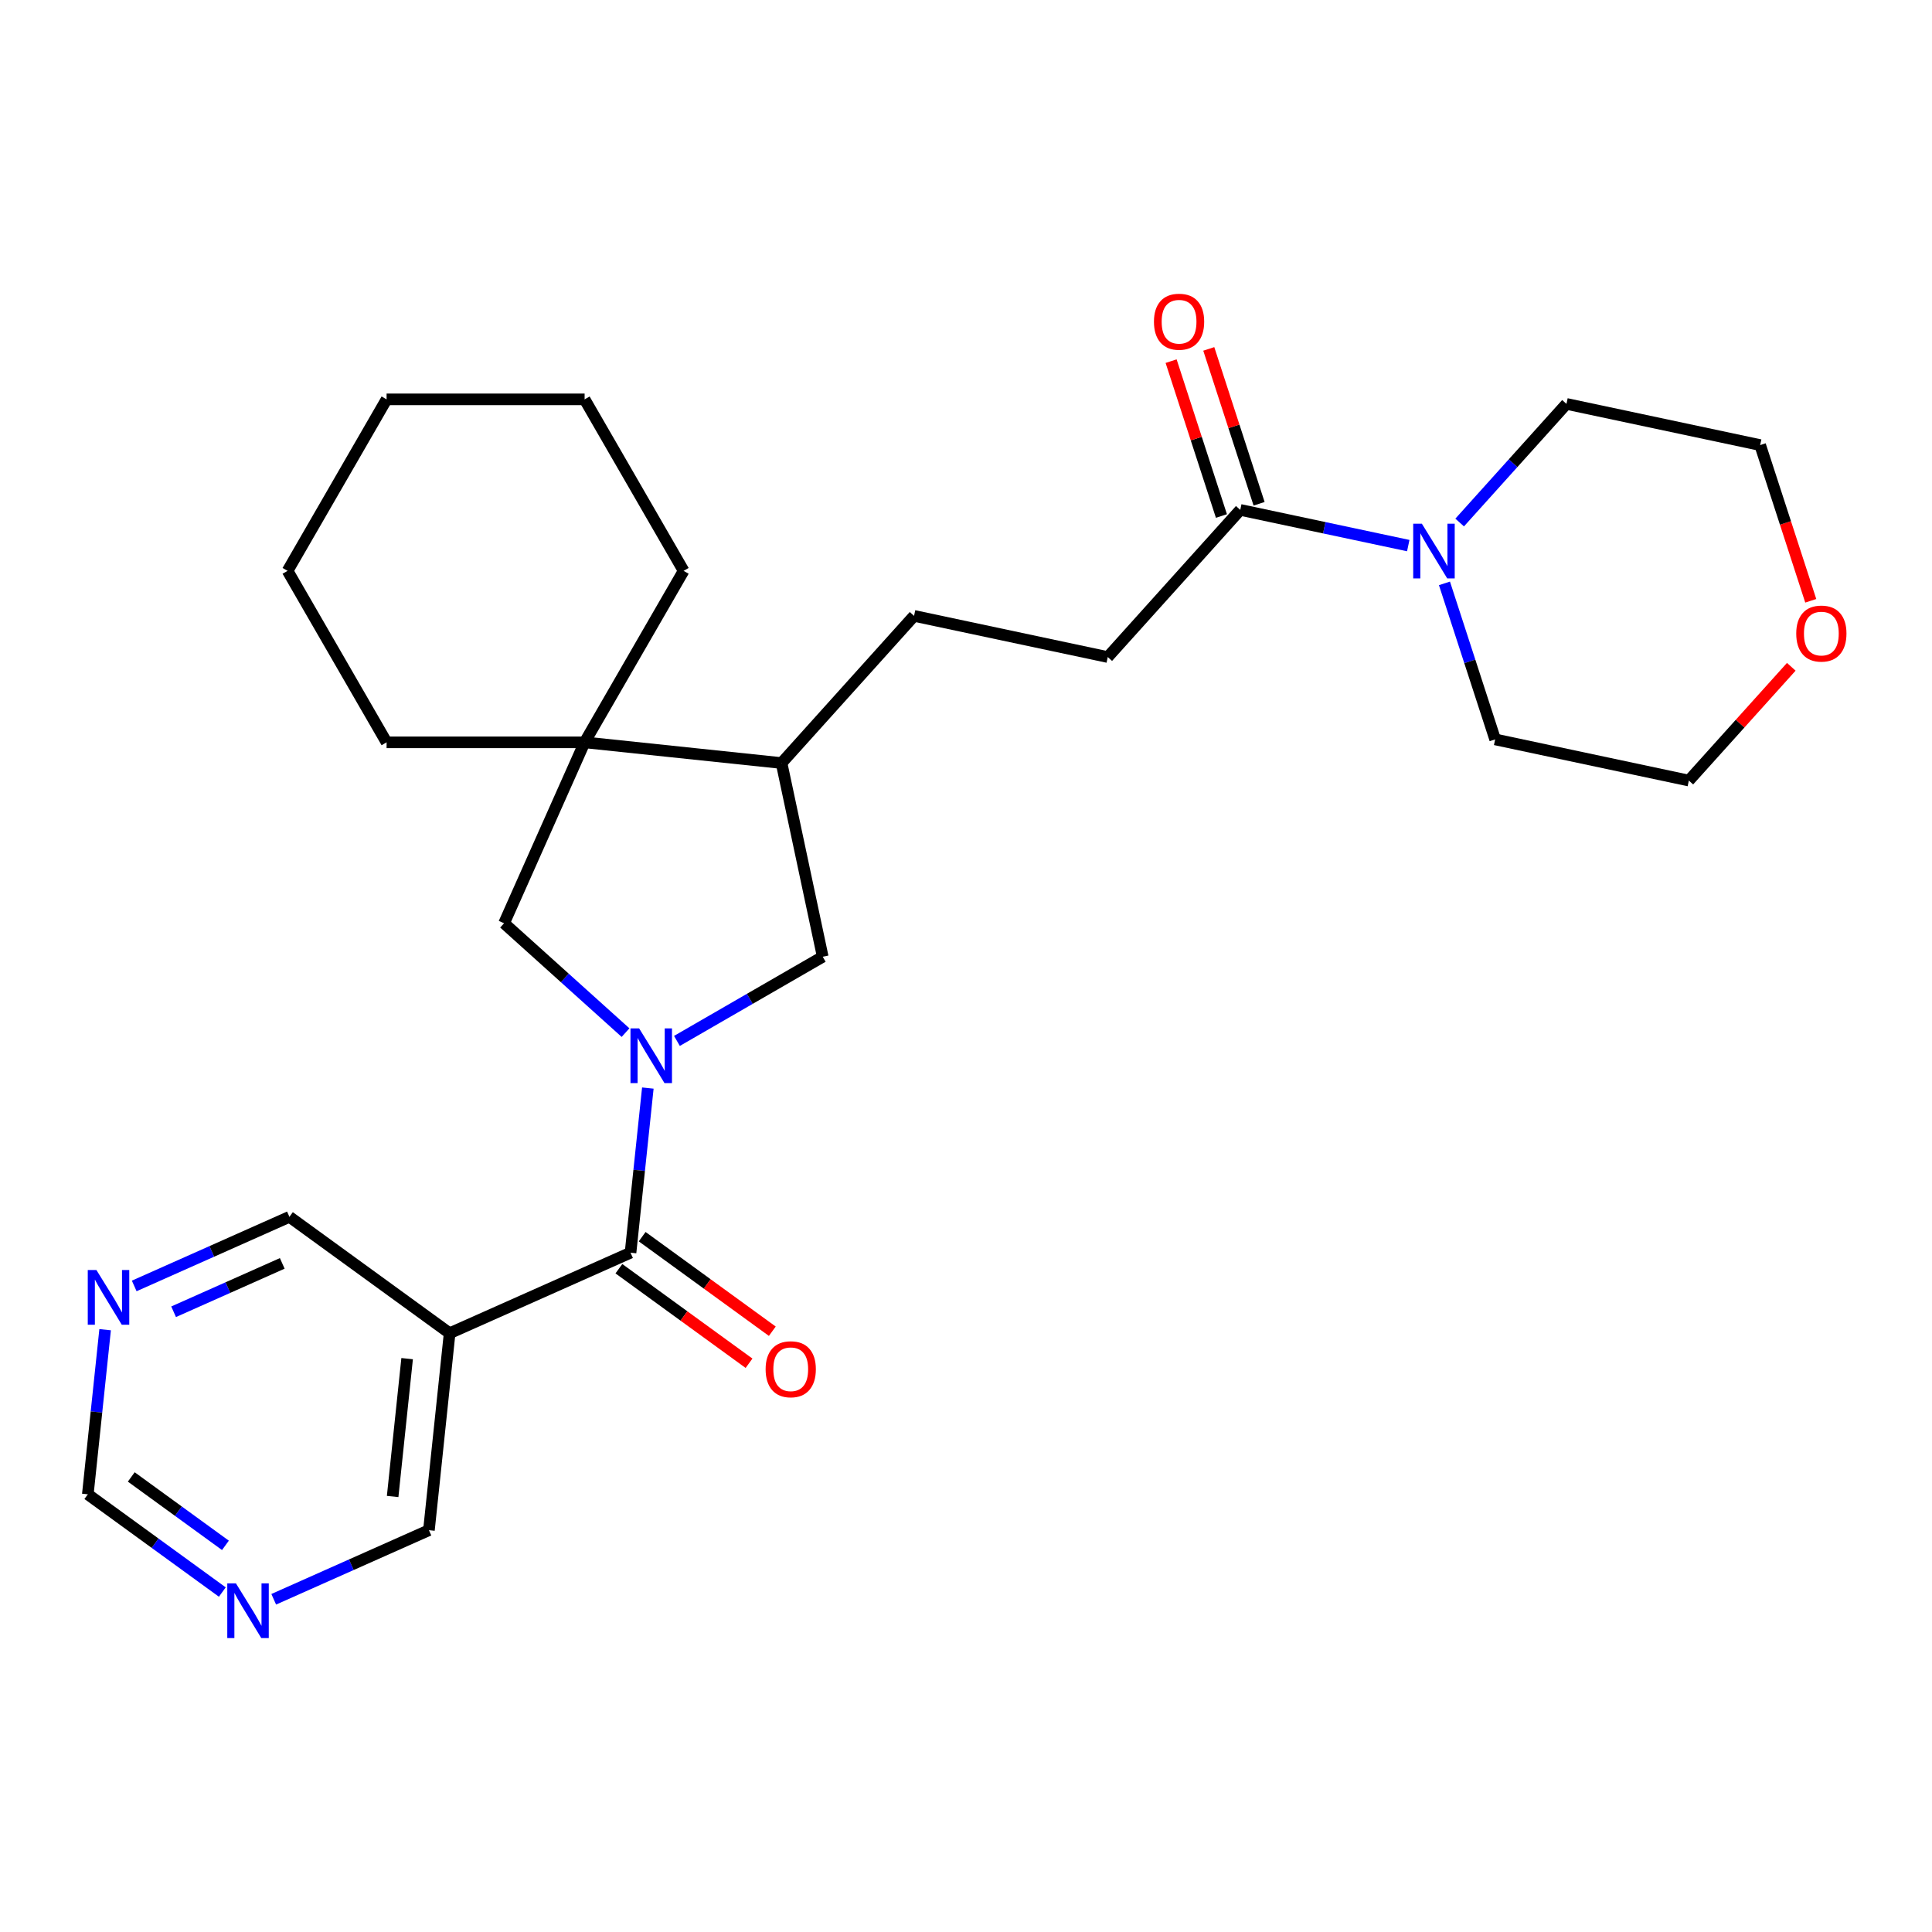 <?xml version='1.0' encoding='iso-8859-1'?>
<svg version='1.1' baseProfile='full'
              xmlns='http://www.w3.org/2000/svg'
                      xmlns:rdkit='http://www.rdkit.org/xml'
                      xmlns:xlink='http://www.w3.org/1999/xlink'
                  xml:space='preserve'
width='1000px' height='1000px' viewBox='0 0 1000 1000'>
<!-- END OF HEADER -->
<rect style='opacity:1.0;fill:#FFFFFF;stroke:none' width='1000' height='1000' x='0' y='0'> </rect>
<path class='bond-0' d='M 335.319,563.179 L 330.841,605.785' style='fill:none;fill-rule:evenodd;stroke:#0000FF;stroke-width:6px;stroke-linecap:butt;stroke-linejoin:miter;stroke-opacity:1' />
<path class='bond-0' d='M 330.841,605.785 L 326.362,648.392' style='fill:none;fill-rule:evenodd;stroke:#000000;stroke-width:6px;stroke-linecap:butt;stroke-linejoin:miter;stroke-opacity:1' />
<path class='bond-1' d='M 323.774,534.479 L 292.34,506.175' style='fill:none;fill-rule:evenodd;stroke:#0000FF;stroke-width:6px;stroke-linecap:butt;stroke-linejoin:miter;stroke-opacity:1' />
<path class='bond-1' d='M 292.34,506.175 L 260.906,477.872' style='fill:none;fill-rule:evenodd;stroke:#000000;stroke-width:6px;stroke-linecap:butt;stroke-linejoin:miter;stroke-opacity:1' />
<path class='bond-5' d='M 350.379,538.776 L 388.11,516.992' style='fill:none;fill-rule:evenodd;stroke:#0000FF;stroke-width:6px;stroke-linecap:butt;stroke-linejoin:miter;stroke-opacity:1' />
<path class='bond-5' d='M 388.11,516.992 L 425.842,495.207' style='fill:none;fill-rule:evenodd;stroke:#000000;stroke-width:6px;stroke-linecap:butt;stroke-linejoin:miter;stroke-opacity:1' />
<path class='bond-6' d='M 326.362,648.392 L 232.726,690.081' style='fill:none;fill-rule:evenodd;stroke:#000000;stroke-width:6px;stroke-linecap:butt;stroke-linejoin:miter;stroke-opacity:1' />
<path class='bond-8' d='M 320.338,656.684 L 354.018,681.154' style='fill:none;fill-rule:evenodd;stroke:#000000;stroke-width:6px;stroke-linecap:butt;stroke-linejoin:miter;stroke-opacity:1' />
<path class='bond-8' d='M 354.018,681.154 L 387.697,705.624' style='fill:none;fill-rule:evenodd;stroke:#FF0000;stroke-width:6px;stroke-linecap:butt;stroke-linejoin:miter;stroke-opacity:1' />
<path class='bond-8' d='M 332.387,640.1 L 366.067,664.569' style='fill:none;fill-rule:evenodd;stroke:#000000;stroke-width:6px;stroke-linecap:butt;stroke-linejoin:miter;stroke-opacity:1' />
<path class='bond-8' d='M 366.067,664.569 L 399.747,689.039' style='fill:none;fill-rule:evenodd;stroke:#FF0000;stroke-width:6px;stroke-linecap:butt;stroke-linejoin:miter;stroke-opacity:1' />
<path class='bond-2' d='M 260.906,477.872 L 302.595,384.236' style='fill:none;fill-rule:evenodd;stroke:#000000;stroke-width:6px;stroke-linecap:butt;stroke-linejoin:miter;stroke-opacity:1' />
<path class='bond-20' d='M 302.595,384.236 L 353.844,295.471' style='fill:none;fill-rule:evenodd;stroke:#000000;stroke-width:6px;stroke-linecap:butt;stroke-linejoin:miter;stroke-opacity:1' />
<path class='bond-21' d='M 302.595,384.236 L 200.098,384.236' style='fill:none;fill-rule:evenodd;stroke:#000000;stroke-width:6px;stroke-linecap:butt;stroke-linejoin:miter;stroke-opacity:1' />
<path class='bond-27' d='M 302.595,384.236 L 404.531,394.95' style='fill:none;fill-rule:evenodd;stroke:#000000;stroke-width:6px;stroke-linecap:butt;stroke-linejoin:miter;stroke-opacity:1' />
<path class='bond-3' d='M 728.912,282.403 L 685.434,273.161' style='fill:none;fill-rule:evenodd;stroke:#0000FF;stroke-width:6px;stroke-linecap:butt;stroke-linejoin:miter;stroke-opacity:1' />
<path class='bond-3' d='M 685.434,273.161 L 641.957,263.92' style='fill:none;fill-rule:evenodd;stroke:#000000;stroke-width:6px;stroke-linecap:butt;stroke-linejoin:miter;stroke-opacity:1' />
<path class='bond-18' d='M 755.517,270.456 L 783.158,239.758' style='fill:none;fill-rule:evenodd;stroke:#0000FF;stroke-width:6px;stroke-linecap:butt;stroke-linejoin:miter;stroke-opacity:1' />
<path class='bond-18' d='M 783.158,239.758 L 810.798,209.06' style='fill:none;fill-rule:evenodd;stroke:#000000;stroke-width:6px;stroke-linecap:butt;stroke-linejoin:miter;stroke-opacity:1' />
<path class='bond-19' d='M 747.648,301.952 L 760.768,342.332' style='fill:none;fill-rule:evenodd;stroke:#0000FF;stroke-width:6px;stroke-linecap:butt;stroke-linejoin:miter;stroke-opacity:1' />
<path class='bond-19' d='M 760.768,342.332 L 773.888,382.711' style='fill:none;fill-rule:evenodd;stroke:#000000;stroke-width:6px;stroke-linecap:butt;stroke-linejoin:miter;stroke-opacity:1' />
<path class='bond-4' d='M 641.957,263.92 L 573.373,340.09' style='fill:none;fill-rule:evenodd;stroke:#000000;stroke-width:6px;stroke-linecap:butt;stroke-linejoin:miter;stroke-opacity:1' />
<path class='bond-12' d='M 651.705,260.752 L 638.682,220.673' style='fill:none;fill-rule:evenodd;stroke:#000000;stroke-width:6px;stroke-linecap:butt;stroke-linejoin:miter;stroke-opacity:1' />
<path class='bond-12' d='M 638.682,220.673 L 625.66,180.594' style='fill:none;fill-rule:evenodd;stroke:#FF0000;stroke-width:6px;stroke-linecap:butt;stroke-linejoin:miter;stroke-opacity:1' />
<path class='bond-12' d='M 632.209,267.087 L 619.186,227.008' style='fill:none;fill-rule:evenodd;stroke:#000000;stroke-width:6px;stroke-linecap:butt;stroke-linejoin:miter;stroke-opacity:1' />
<path class='bond-12' d='M 619.186,227.008 L 606.164,186.929' style='fill:none;fill-rule:evenodd;stroke:#FF0000;stroke-width:6px;stroke-linecap:butt;stroke-linejoin:miter;stroke-opacity:1' />
<path class='bond-7' d='M 425.842,495.207 L 404.531,394.95' style='fill:none;fill-rule:evenodd;stroke:#000000;stroke-width:6px;stroke-linecap:butt;stroke-linejoin:miter;stroke-opacity:1' />
<path class='bond-16' d='M 232.726,690.081 L 222.013,792.017' style='fill:none;fill-rule:evenodd;stroke:#000000;stroke-width:6px;stroke-linecap:butt;stroke-linejoin:miter;stroke-opacity:1' />
<path class='bond-16' d='M 210.732,703.229 L 203.232,774.584' style='fill:none;fill-rule:evenodd;stroke:#000000;stroke-width:6px;stroke-linecap:butt;stroke-linejoin:miter;stroke-opacity:1' />
<path class='bond-17' d='M 232.726,690.081 L 149.804,629.835' style='fill:none;fill-rule:evenodd;stroke:#000000;stroke-width:6px;stroke-linecap:butt;stroke-linejoin:miter;stroke-opacity:1' />
<path class='bond-13' d='M 404.531,394.95 L 473.115,318.78' style='fill:none;fill-rule:evenodd;stroke:#000000;stroke-width:6px;stroke-linecap:butt;stroke-linejoin:miter;stroke-opacity:1' />
<path class='bond-9' d='M 69.471,665.602 L 109.638,647.718' style='fill:none;fill-rule:evenodd;stroke:#0000FF;stroke-width:6px;stroke-linecap:butt;stroke-linejoin:miter;stroke-opacity:1' />
<path class='bond-9' d='M 109.638,647.718 L 149.804,629.835' style='fill:none;fill-rule:evenodd;stroke:#000000;stroke-width:6px;stroke-linecap:butt;stroke-linejoin:miter;stroke-opacity:1' />
<path class='bond-9' d='M 89.859,678.964 L 117.975,666.445' style='fill:none;fill-rule:evenodd;stroke:#0000FF;stroke-width:6px;stroke-linecap:butt;stroke-linejoin:miter;stroke-opacity:1' />
<path class='bond-9' d='M 117.975,666.445 L 146.092,653.927' style='fill:none;fill-rule:evenodd;stroke:#000000;stroke-width:6px;stroke-linecap:butt;stroke-linejoin:miter;stroke-opacity:1' />
<path class='bond-14' d='M 54.411,688.247 L 49.933,730.853' style='fill:none;fill-rule:evenodd;stroke:#0000FF;stroke-width:6px;stroke-linecap:butt;stroke-linejoin:miter;stroke-opacity:1' />
<path class='bond-14' d='M 49.933,730.853 L 45.455,773.46' style='fill:none;fill-rule:evenodd;stroke:#000000;stroke-width:6px;stroke-linecap:butt;stroke-linejoin:miter;stroke-opacity:1' />
<path class='bond-10' d='M 141.679,827.784 L 181.846,809.9' style='fill:none;fill-rule:evenodd;stroke:#0000FF;stroke-width:6px;stroke-linecap:butt;stroke-linejoin:miter;stroke-opacity:1' />
<path class='bond-10' d='M 181.846,809.9 L 222.013,792.017' style='fill:none;fill-rule:evenodd;stroke:#000000;stroke-width:6px;stroke-linecap:butt;stroke-linejoin:miter;stroke-opacity:1' />
<path class='bond-29' d='M 115.074,824.042 L 80.264,798.751' style='fill:none;fill-rule:evenodd;stroke:#0000FF;stroke-width:6px;stroke-linecap:butt;stroke-linejoin:miter;stroke-opacity:1' />
<path class='bond-29' d='M 80.264,798.751 L 45.455,773.46' style='fill:none;fill-rule:evenodd;stroke:#000000;stroke-width:6px;stroke-linecap:butt;stroke-linejoin:miter;stroke-opacity:1' />
<path class='bond-29' d='M 116.681,799.87 L 92.314,782.167' style='fill:none;fill-rule:evenodd;stroke:#0000FF;stroke-width:6px;stroke-linecap:butt;stroke-linejoin:miter;stroke-opacity:1' />
<path class='bond-29' d='M 92.314,782.167 L 67.947,764.463' style='fill:none;fill-rule:evenodd;stroke:#000000;stroke-width:6px;stroke-linecap:butt;stroke-linejoin:miter;stroke-opacity:1' />
<path class='bond-11' d='M 573.373,340.09 L 473.115,318.78' style='fill:none;fill-rule:evenodd;stroke:#000000;stroke-width:6px;stroke-linecap:butt;stroke-linejoin:miter;stroke-opacity:1' />
<path class='bond-15' d='M 927.167,345.135 L 900.656,374.578' style='fill:none;fill-rule:evenodd;stroke:#FF0000;stroke-width:6px;stroke-linecap:butt;stroke-linejoin:miter;stroke-opacity:1' />
<path class='bond-15' d='M 900.656,374.578 L 874.145,404.021' style='fill:none;fill-rule:evenodd;stroke:#000000;stroke-width:6px;stroke-linecap:butt;stroke-linejoin:miter;stroke-opacity:1' />
<path class='bond-30' d='M 937.244,310.968 L 924.15,270.669' style='fill:none;fill-rule:evenodd;stroke:#FF0000;stroke-width:6px;stroke-linecap:butt;stroke-linejoin:miter;stroke-opacity:1' />
<path class='bond-30' d='M 924.15,270.669 L 911.056,230.37' style='fill:none;fill-rule:evenodd;stroke:#000000;stroke-width:6px;stroke-linecap:butt;stroke-linejoin:miter;stroke-opacity:1' />
<path class='bond-23' d='M 810.798,209.06 L 911.056,230.37' style='fill:none;fill-rule:evenodd;stroke:#000000;stroke-width:6px;stroke-linecap:butt;stroke-linejoin:miter;stroke-opacity:1' />
<path class='bond-22' d='M 773.888,382.711 L 874.145,404.021' style='fill:none;fill-rule:evenodd;stroke:#000000;stroke-width:6px;stroke-linecap:butt;stroke-linejoin:miter;stroke-opacity:1' />
<path class='bond-25' d='M 353.844,295.471 L 302.595,206.706' style='fill:none;fill-rule:evenodd;stroke:#000000;stroke-width:6px;stroke-linecap:butt;stroke-linejoin:miter;stroke-opacity:1' />
<path class='bond-24' d='M 200.098,384.236 L 148.849,295.471' style='fill:none;fill-rule:evenodd;stroke:#000000;stroke-width:6px;stroke-linecap:butt;stroke-linejoin:miter;stroke-opacity:1' />
<path class='bond-26' d='M 148.849,295.471 L 200.098,206.706' style='fill:none;fill-rule:evenodd;stroke:#000000;stroke-width:6px;stroke-linecap:butt;stroke-linejoin:miter;stroke-opacity:1' />
<path class='bond-28' d='M 302.595,206.706 L 200.098,206.706' style='fill:none;fill-rule:evenodd;stroke:#000000;stroke-width:6px;stroke-linecap:butt;stroke-linejoin:miter;stroke-opacity:1' />
<path  class='atom-0' d='M 330.816 532.296
L 340.096 547.296
Q 341.016 548.776, 342.496 551.456
Q 343.976 554.136, 344.056 554.296
L 344.056 532.296
L 347.816 532.296
L 347.816 560.616
L 343.936 560.616
L 333.976 544.216
Q 332.816 542.296, 331.576 540.096
Q 330.376 537.896, 330.016 537.216
L 330.016 560.616
L 326.336 560.616
L 326.336 532.296
L 330.816 532.296
' fill='#0000FF'/>
<path  class='atom-4' d='M 735.954 271.07
L 745.234 286.07
Q 746.154 287.55, 747.634 290.23
Q 749.114 292.91, 749.194 293.07
L 749.194 271.07
L 752.954 271.07
L 752.954 299.39
L 749.074 299.39
L 739.114 282.99
Q 737.954 281.07, 736.714 278.87
Q 735.514 276.67, 735.154 275.99
L 735.154 299.39
L 731.474 299.39
L 731.474 271.07
L 735.954 271.07
' fill='#0000FF'/>
<path  class='atom-9' d='M 396.284 708.718
Q 396.284 701.918, 399.644 698.118
Q 403.004 694.318, 409.284 694.318
Q 415.564 694.318, 418.924 698.118
Q 422.284 701.918, 422.284 708.718
Q 422.284 715.598, 418.884 719.518
Q 415.484 723.398, 409.284 723.398
Q 403.044 723.398, 399.644 719.518
Q 396.284 715.638, 396.284 708.718
M 409.284 720.198
Q 413.604 720.198, 415.924 717.318
Q 418.284 714.398, 418.284 708.718
Q 418.284 703.158, 415.924 700.358
Q 413.604 697.518, 409.284 697.518
Q 404.964 697.518, 402.604 700.318
Q 400.284 703.118, 400.284 708.718
Q 400.284 714.438, 402.604 717.318
Q 404.964 720.198, 409.284 720.198
' fill='#FF0000'/>
<path  class='atom-10' d='M 49.908 657.364
L 59.188 672.364
Q 60.108 673.844, 61.588 676.524
Q 63.068 679.204, 63.148 679.364
L 63.148 657.364
L 66.908 657.364
L 66.908 685.684
L 63.028 685.684
L 53.068 669.284
Q 51.908 667.364, 50.668 665.164
Q 49.468 662.964, 49.108 662.284
L 49.108 685.684
L 45.428 685.684
L 45.428 657.364
L 49.908 657.364
' fill='#0000FF'/>
<path  class='atom-11' d='M 122.117 819.547
L 131.397 834.547
Q 132.317 836.027, 133.797 838.707
Q 135.277 841.387, 135.357 841.547
L 135.357 819.547
L 139.117 819.547
L 139.117 847.867
L 135.237 847.867
L 125.277 831.467
Q 124.117 829.547, 122.877 827.347
Q 121.677 825.147, 121.317 824.467
L 121.317 847.867
L 117.637 847.867
L 117.637 819.547
L 122.117 819.547
' fill='#0000FF'/>
<path  class='atom-13' d='M 597.283 166.519
Q 597.283 159.719, 600.643 155.919
Q 604.003 152.119, 610.283 152.119
Q 616.563 152.119, 619.923 155.919
Q 623.283 159.719, 623.283 166.519
Q 623.283 173.399, 619.883 177.319
Q 616.483 181.199, 610.283 181.199
Q 604.043 181.199, 600.643 177.319
Q 597.283 173.439, 597.283 166.519
M 610.283 177.999
Q 614.603 177.999, 616.923 175.119
Q 619.283 172.199, 619.283 166.519
Q 619.283 160.959, 616.923 158.159
Q 614.603 155.319, 610.283 155.319
Q 605.963 155.319, 603.603 158.119
Q 601.283 160.919, 601.283 166.519
Q 601.283 172.239, 603.603 175.119
Q 605.963 177.999, 610.283 177.999
' fill='#FF0000'/>
<path  class='atom-16' d='M 929.729 327.931
Q 929.729 321.131, 933.089 317.331
Q 936.449 313.531, 942.729 313.531
Q 949.009 313.531, 952.369 317.331
Q 955.729 321.131, 955.729 327.931
Q 955.729 334.811, 952.329 338.731
Q 948.929 342.611, 942.729 342.611
Q 936.489 342.611, 933.089 338.731
Q 929.729 334.851, 929.729 327.931
M 942.729 339.411
Q 947.049 339.411, 949.369 336.531
Q 951.729 333.611, 951.729 327.931
Q 951.729 322.371, 949.369 319.571
Q 947.049 316.731, 942.729 316.731
Q 938.409 316.731, 936.049 319.531
Q 933.729 322.331, 933.729 327.931
Q 933.729 333.651, 936.049 336.531
Q 938.409 339.411, 942.729 339.411
' fill='#FF0000'/>
</svg>
